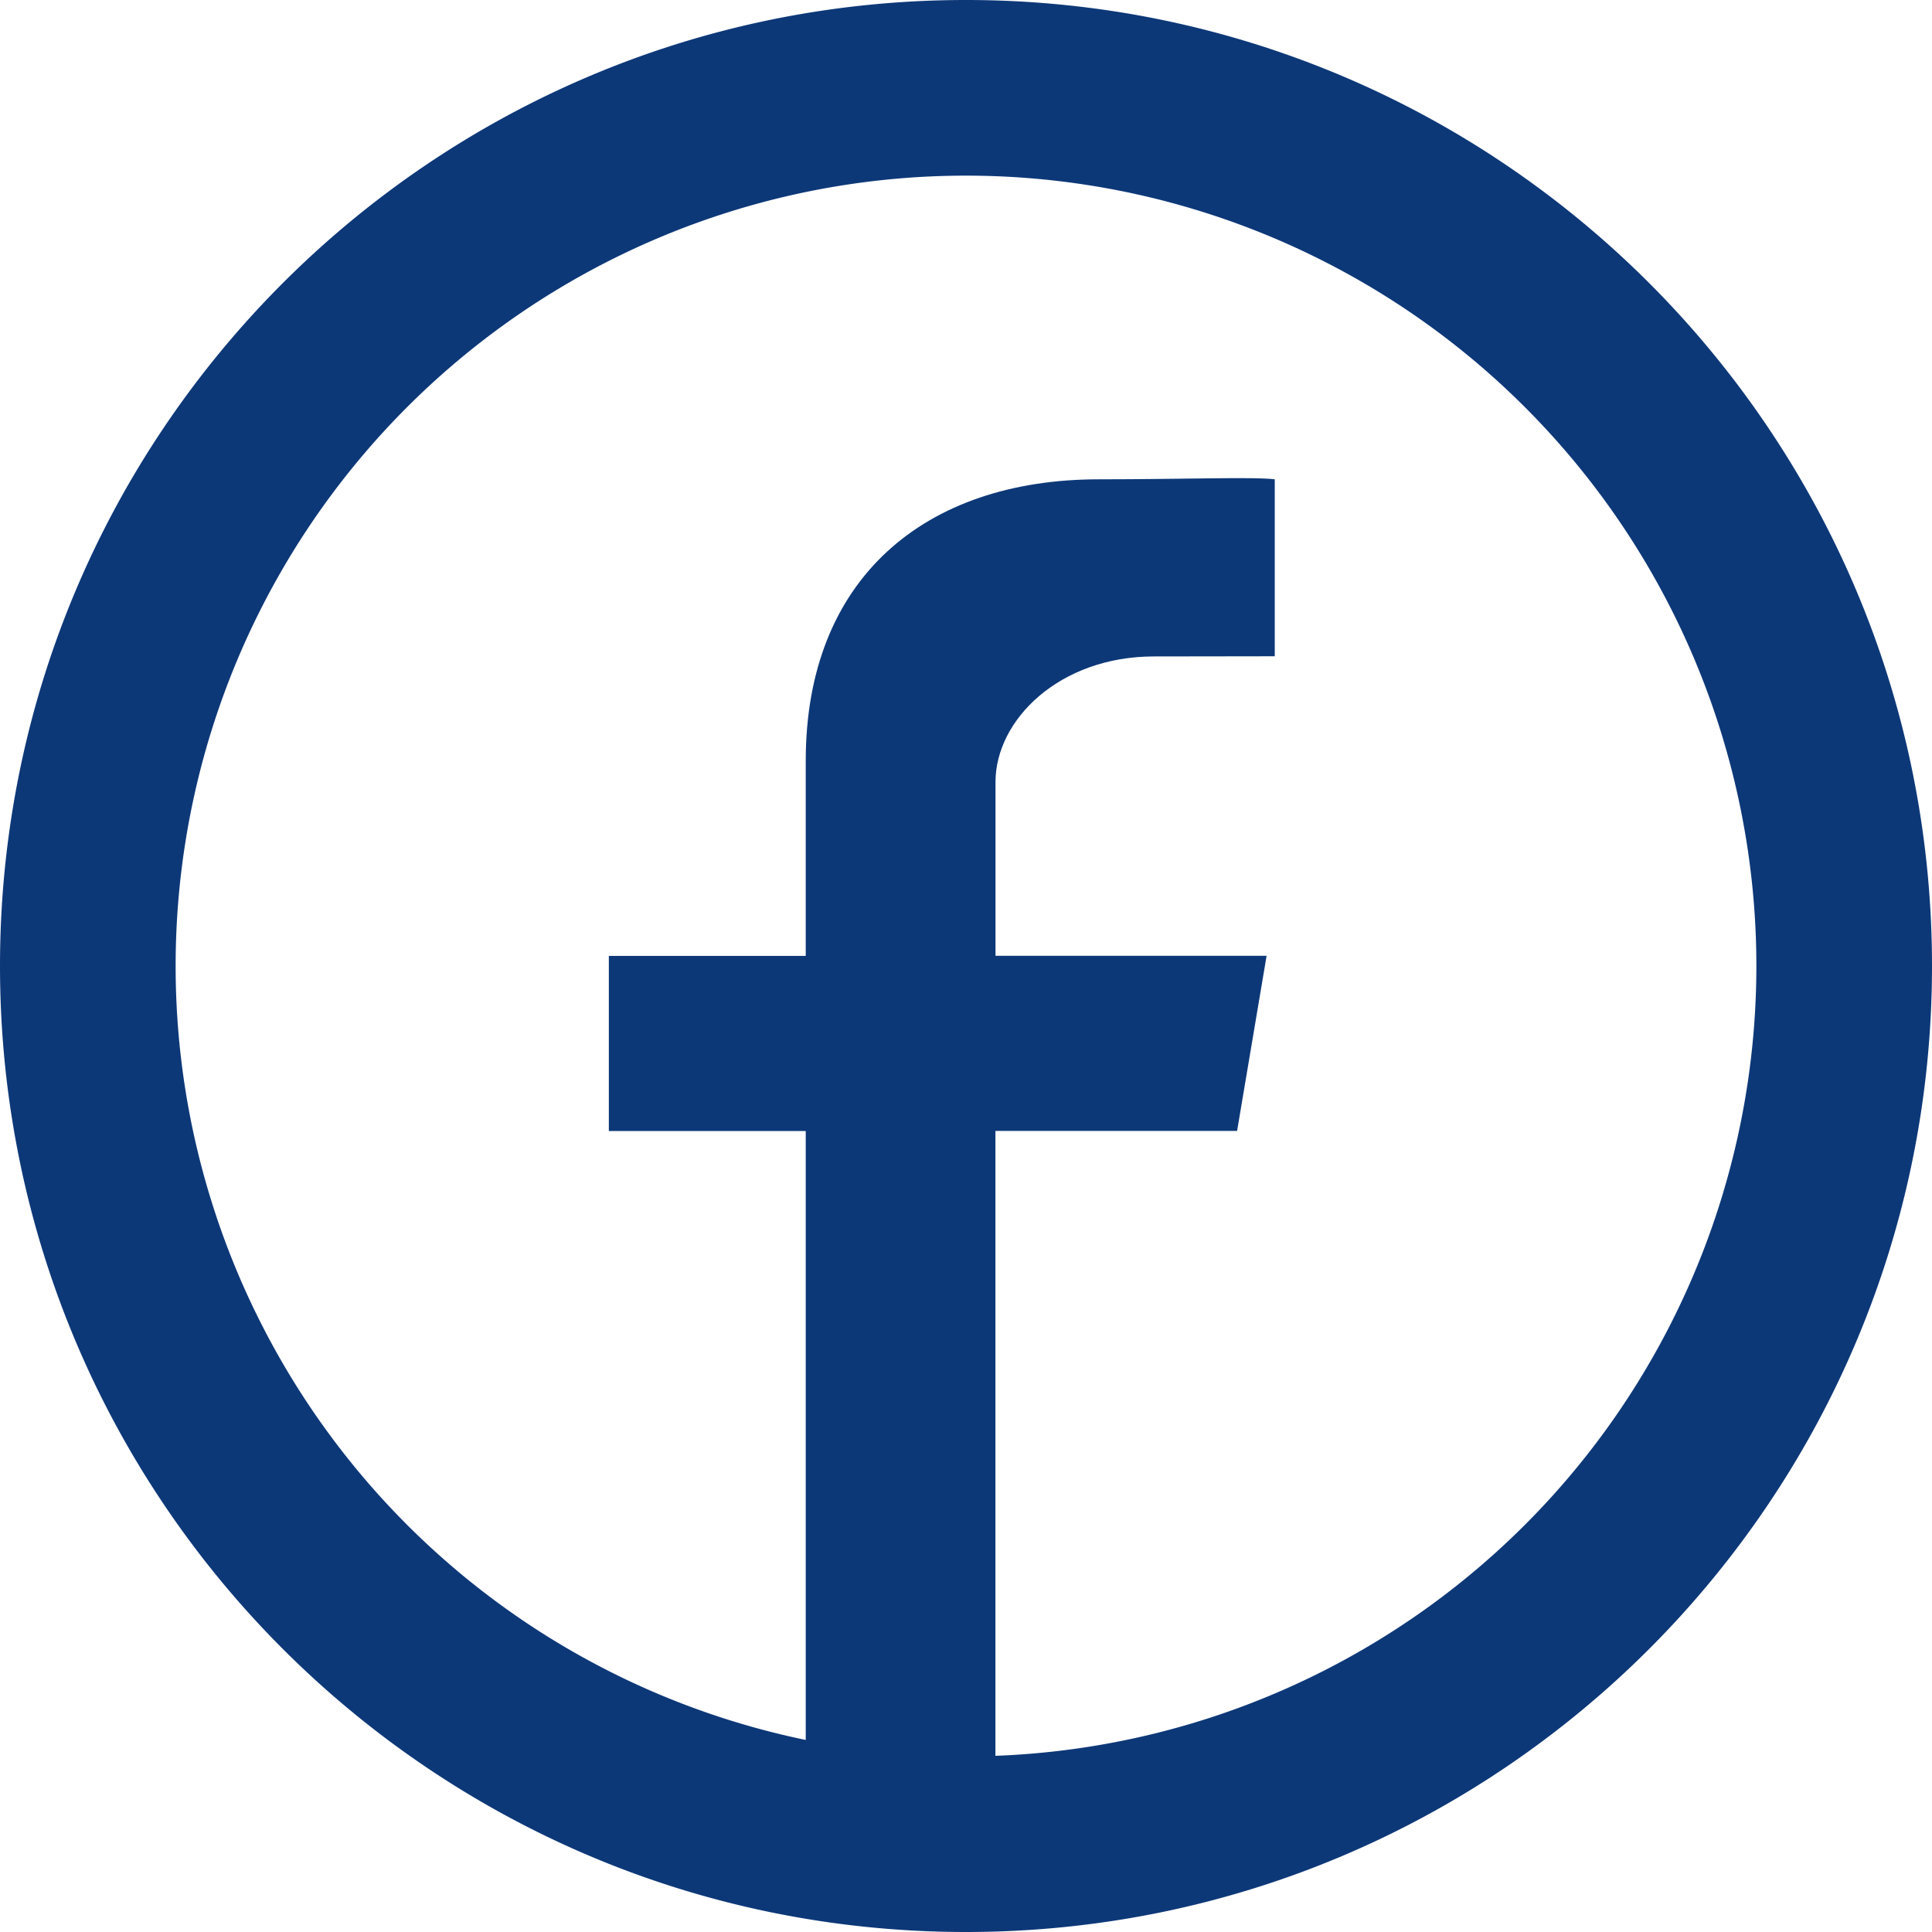 <svg xmlns="http://www.w3.org/2000/svg" width="22" height="22" fill="#0d3878" fill-rule="nonzero" xmlns:v="https://vecta.io/nano"><path d="M11 0C4.926 0 0 4.924 0 11s4.926 11 11 11 11-4.924 11-11S17.074 0 11 0zm0 2a9 9 0 1 1 0 18 9 9 0 1 1 0-18z"/><path d="M11.335 12.878h2.752l.336-1.994h-3.087v-1.98c0-.705.726-1.429 1.805-1.429l1.375-.002V5.458c-.237-.03-1.053 0-2.003 0-1.983 0-3.338 1.13-3.338 3.206v2.221H6.933v1.994h2.242v7.795h2.16v-7.795z"/></svg>